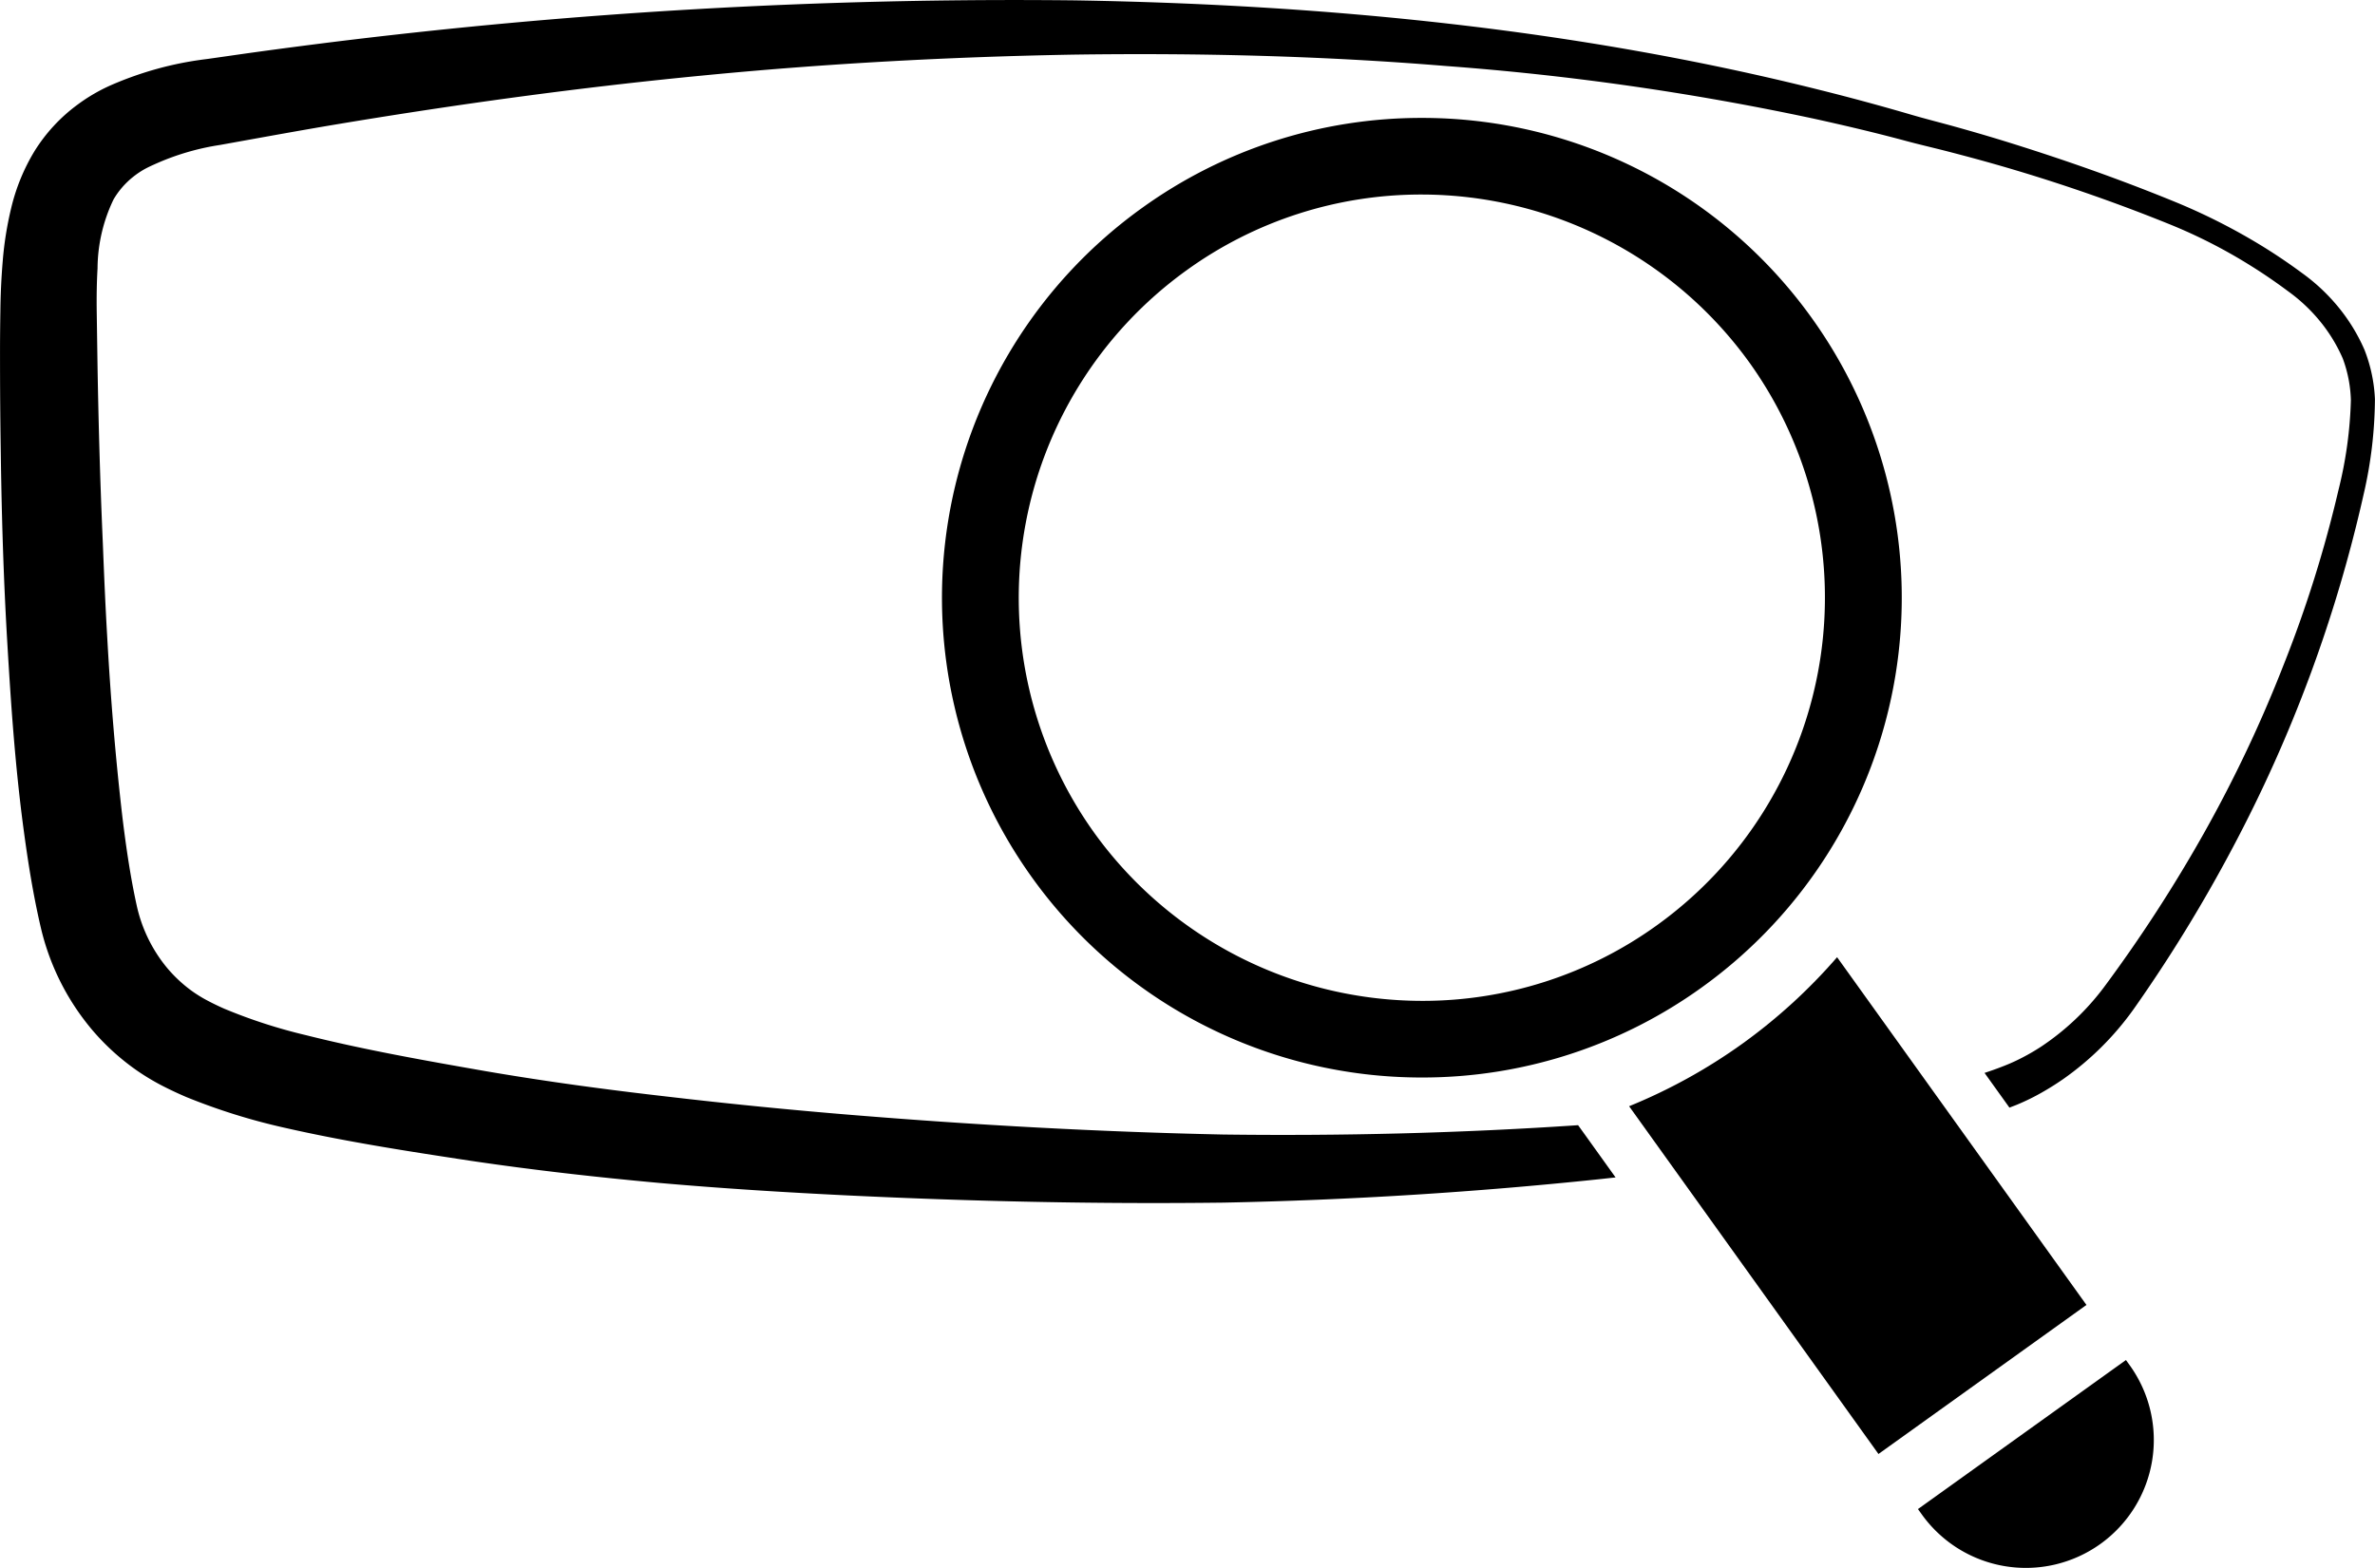 <svg xmlns="http://www.w3.org/2000/svg" width="265.257" height="175.166" viewBox="0 0 265.257 175.166"><g id="Groupe_403" data-name="Groupe 403" transform="translate(495.985 -491.818)"><g id="Groupe_400" data-name="Groupe 400" transform="translate(-495.985 491.818)"><path id="Tracé_1" data-name="Tracé 1" d="M-231.906 530.891a20.265 20.265 0 00-2.922-4.773 21.322 21.322 0 00-4.027-3.781 63.514 63.514 0 00-4.406-2.984 68.078 68.078 0 00-9.469-4.846c-6.479-2.671-13.091-4.987-19.788-7.048q-2.513-.766-5.046-1.47c-1.7-.476-3.355-.884-5.036-1.379a260.12 260.12 0 00-10.121-2.74c-27.2-6.823-55.273-9.549-83.264-10.012a619.7 619.7 0 00-83.863 4.784c-3.477.44-6.959.9-10.417 1.4l-2.519.359-.669.085-.739.108c-.492.078-.985.164-1.475.26a38.213 38.213 0 00-5.77 1.616c-.47.171-.937.354-1.4.544s-.915.383-1.487.661a19.647 19.647 0 00-3 1.834 18.708 18.708 0 00-4.822 5.219 22.072 22.072 0 00-2.578 6.287 38.329 38.329 0 00-.957 5.975 76.581 76.581 0 00-.262 5.617 279.8 279.8 0 00-.039 5.264q0 5.261.084 10.516c.094 7.01.306 14.027.718 21.055s.893 14.074 1.852 21.188c.482 3.563 1.043 7.132 1.9 10.812a27.357 27.357 0 005.832 11.546 26.3 26.3 0 004.884 4.415 26.206 26.206 0 002.822 1.7 41.87 41.87 0 002.738 1.285 69.008 69.008 0 0010.8 3.387c7.106 1.623 14.017 2.672 20.965 3.731 7.009 1.039 14.013 1.827 21.015 2.467 7 .616 14.007 1.052 21 1.394 14.005.676 27.951.98 42.022.808q21.049-.42 41.965-2.615c.614-.064 1.227-.137 1.84-.2l-3.252-4.537-.935-1.3c-13.2.89-26.428 1.215-39.629 1.044-13.768-.291-27.65-1.056-41.423-2.183q-10.336-.843-20.607-2.047c-6.843-.78-13.657-1.7-20.393-2.857-6.786-1.185-13.621-2.4-20.056-4.02a58.817 58.817 0 01-9.068-2.938c-.683-.3-1.344-.62-1.974-.956a14.988 14.988 0 01-1.635-1.01 15.406 15.406 0 01-2.8-2.6 16.429 16.429 0 01-3.395-6.959c-.686-3.108-1.177-6.426-1.586-9.764-.785-6.7-1.343-13.544-1.721-20.407-.2-3.433-.345-6.875-.481-10.321q-.228-5.167-.377-10.347t-.229-10.36l-.076-5.175c-.021-1.65 0-3.261.091-4.813a18.006 18.006 0 011.794-7.725 9.12 9.12 0 012.141-2.476 9.5 9.5 0 011.405-.942c.206-.112.55-.279.884-.43s.675-.3 1.017-.441a28.253 28.253 0 014.226-1.357c.361-.085.724-.162 1.087-.235l.549-.1.622-.1 2.633-.475c3.411-.615 6.806-1.228 10.214-1.8 13.623-2.275 27.347-4.16 41.107-5.482 13.763-1.341 27.6-2.083 41.433-2.328 13.825-.194 27.676.136 41.462 1.271a303.191 303.191 0 0141.05 5.872c3.379.742 6.74 1.531 10.1 2.432 1.667.456 3.4.848 5.059 1.279s3.342.88 5 1.352a193.329 193.329 0 0119.608 6.735 58.312 58.312 0 019.1 4.649c1.449.9 2.851 1.868 4.221 2.888a18.751 18.751 0 013.549 3.358 17.714 17.714 0 012.5 4.107 14.482 14.482 0 01.909 4.662 46.246 46.246 0 01-1.373 9.982 137.578 137.578 0 01-6.177 19.683 148.616 148.616 0 01-8.833 18.657A163.124 163.124 0 01-261 602.112a28.56 28.56 0 01-7.021 6.638 23.89 23.89 0 01-2.075 1.21 20.5 20.5 0 01-2.167.979c-.683.271-1.376.514-2.073.744l2.781 3.88c.35-.142.706-.268 1.051-.419a25.01 25.01 0 002.544-1.26 31.755 31.755 0 002.385-1.495 32.832 32.832 0 007.891-7.83 166.911 166.911 0 0011.048-18.014 157.724 157.724 0 0014.628-39.454 48.357 48.357 0 001.273-10.681 17.1 17.1 0 00-1.171-5.519z" transform="translate(495.985 -491.818)"/></g><g id="Groupe_402" data-name="Groupe 402" transform="translate(-390.783 504.991)"><path id="Tracé_2" data-name="Tracé 2" d="M-334.551 513.886a45.18 45.18 0 0136.646 18.8 45.09 45.09 0 01-10.364 62.845 44.717 44.717 0 01-26.2 8.438 45.184 45.184 0 01-36.649-18.8 45.089 45.089 0 0110.364-62.844 44.721 44.721 0 0126.2-8.439m0-8.56a53.363 53.363 0 00-31.183 10.041 53.6 53.6 0 00-12.333 74.79 53.526 53.526 0 0043.606 22.374 53.358 53.358 0 0031.183-10.041 53.6 53.6 0 0012.334-74.79 53.526 53.526 0 00-43.607-22.374z" transform="translate(388.111 -505.326)"/><g id="Groupe_401" data-name="Groupe 401" transform="translate(76.747 93.764)"><path id="Tracé_3" data-name="Tracé 3" d="M-258.334 640.321l-27.851-38.85a61.463 61.463 0 01-10.629 9.7 61.456 61.456 0 01-12.6 6.951l27.851 38.85z" transform="translate(309.415 -601.471)"/><path id="Tracé_4" data-name="Tracé 4" d="M-276.334 664.27l.435.606a14.292 14.292 0 0019.942 3.29 14.292 14.292 0 003.289-19.942l-.435-.606z" transform="translate(308.596 -602.614)"/></g></g></g></svg>